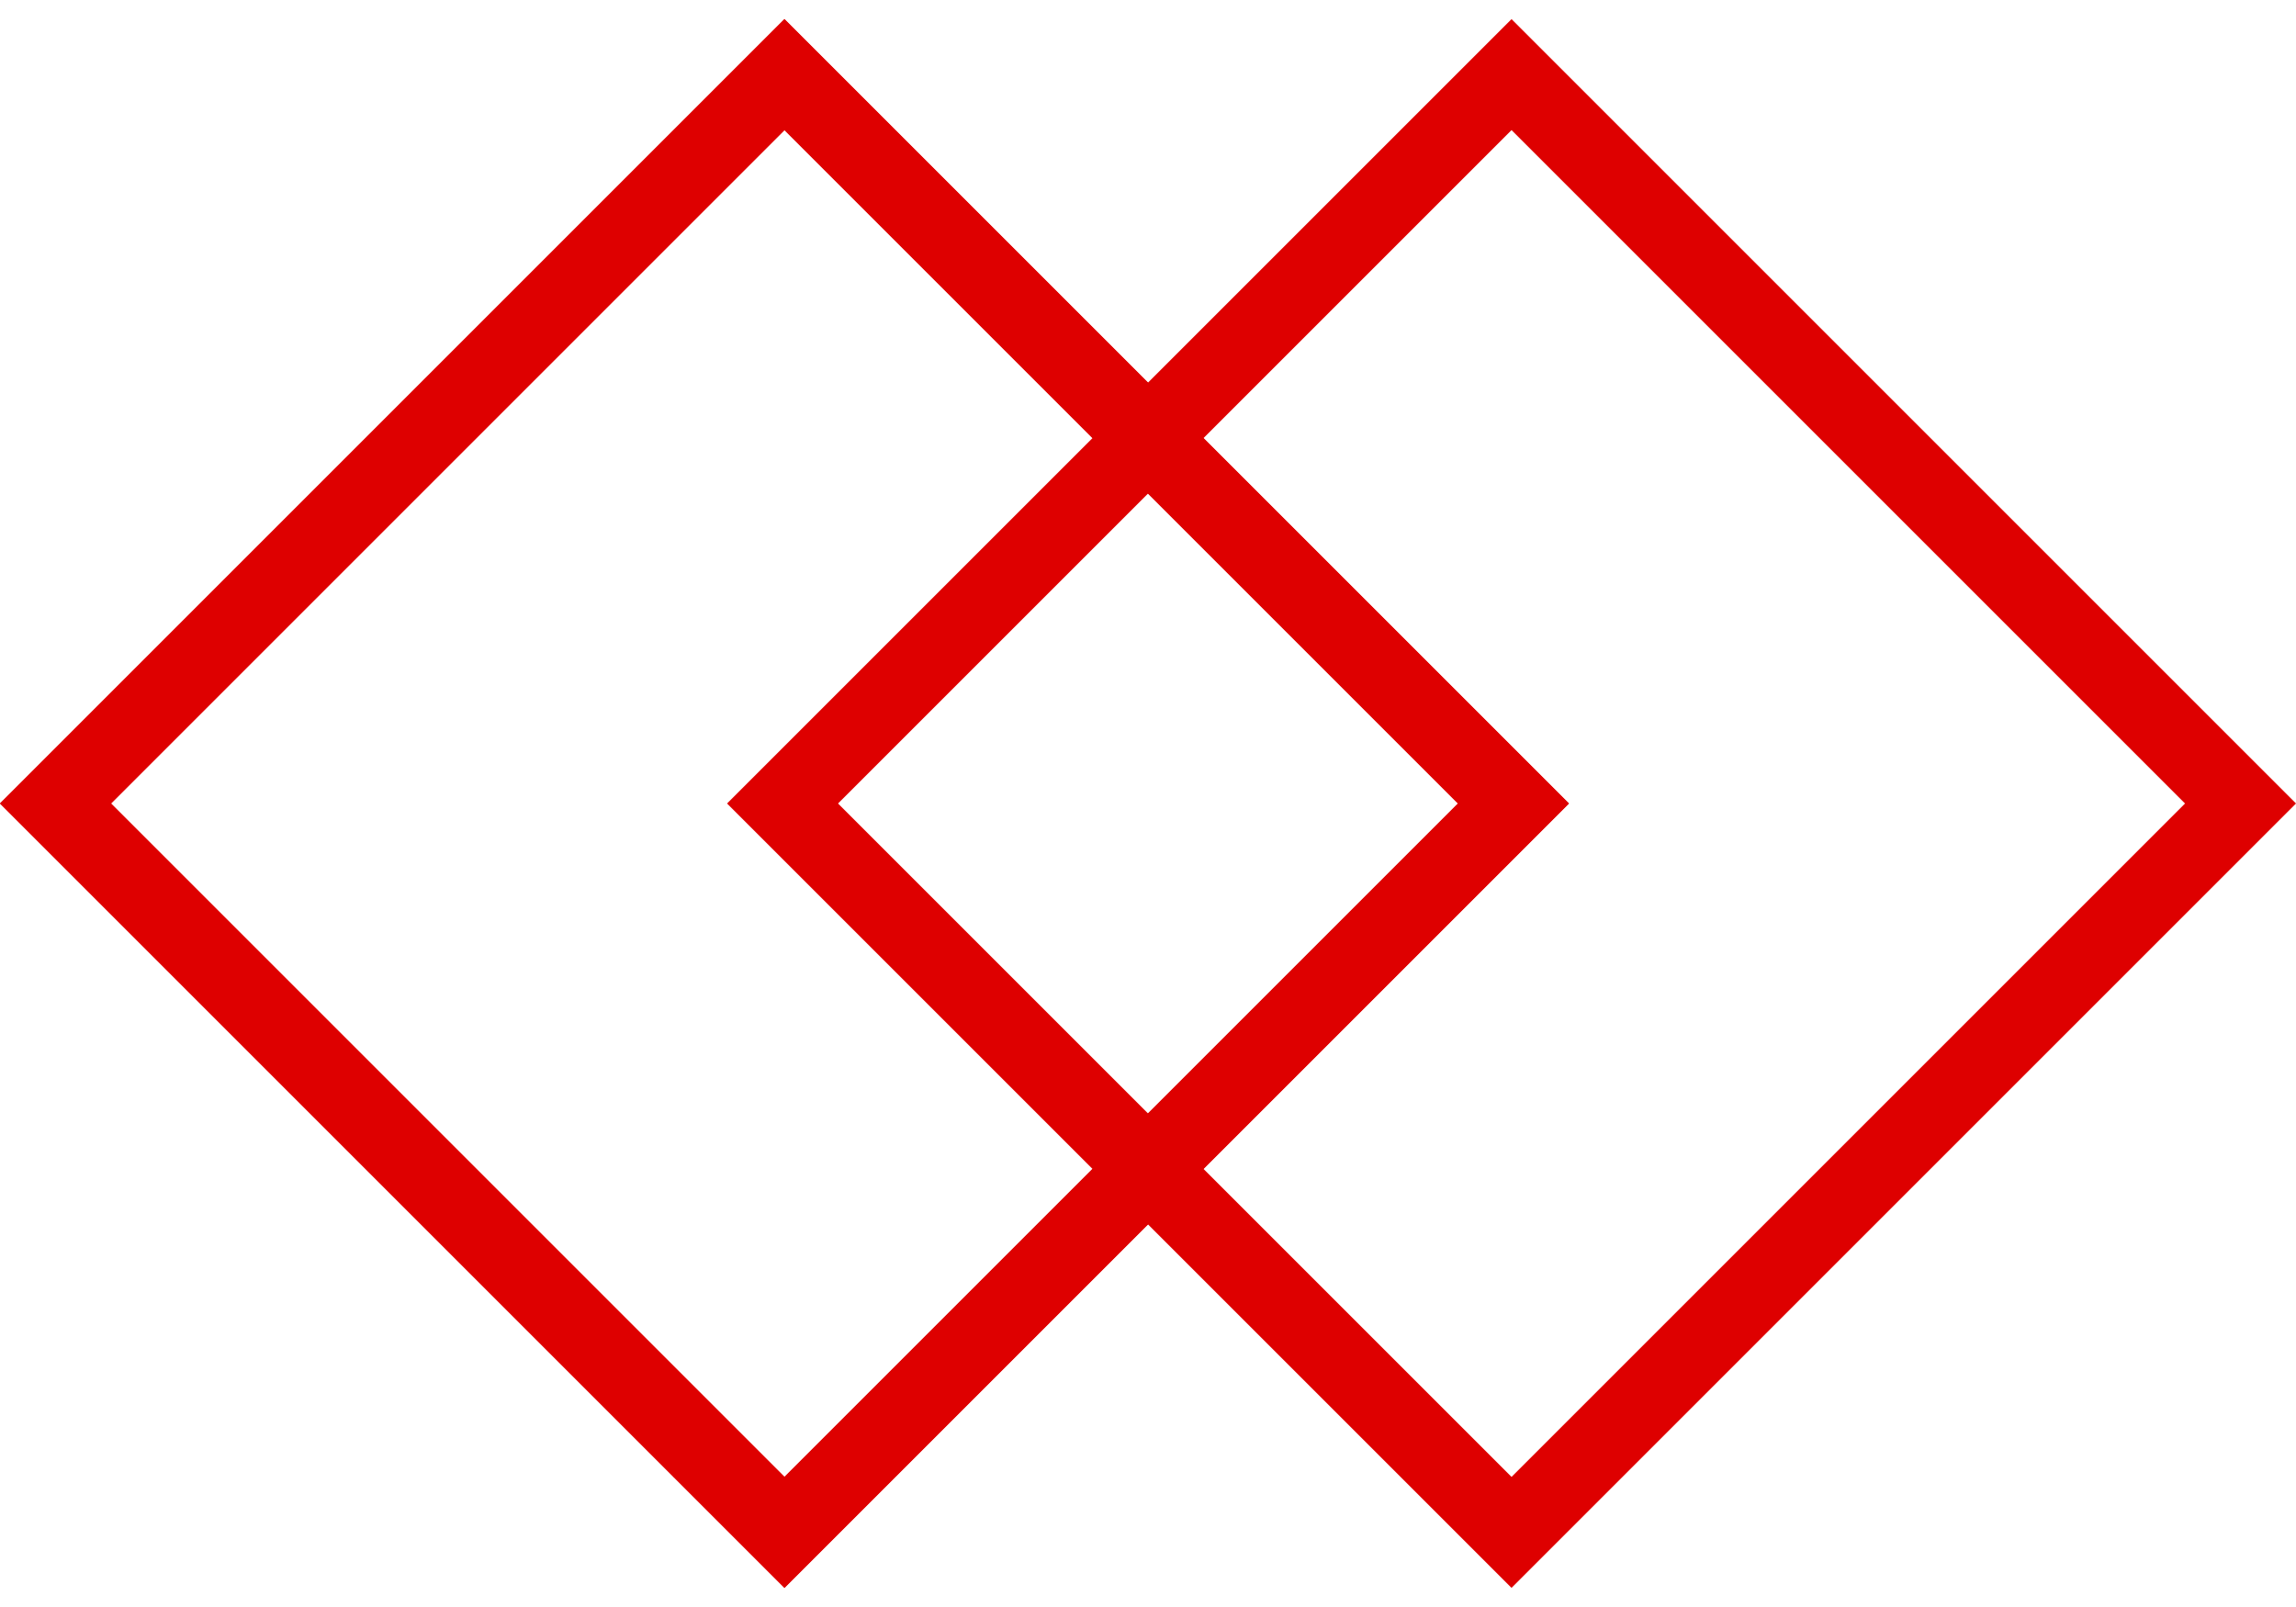 <?xml version="1.0" encoding="UTF-8"?>
<svg xmlns="http://www.w3.org/2000/svg" version="1.1" viewBox="0 0 60 42">
  <defs>
    <style>
      .cls-1 {
        fill: #de0000;
      }
    </style>
  </defs>
  <!-- Generator: Adobe Illustrator 28.7.9, SVG Export Plug-In . SVG Version: 1.2.0 Build 218)  -->
  <g>
    <g id="_レイヤー_1" data-name="レイヤー_1">
      <g>
        <path class="cls-1" d="M20.5,41.5L0,21,20.5.5l20.5,20.5-20.5,20.5ZM2.9,21l17.6,17.6,17.6-17.6L20.5,3.4,2.9,21Z"/>
        <path class="cls-1" d="M20.5,41.5L0,21,20.5.5l20.5,20.5-20.5,20.5ZM2.9,21l17.6,17.6,17.6-17.6L20.5,3.4,2.9,21Z"/>
        <path class="cls-1" d="M39.5,41.5l-20.5-20.5L39.5.5l20.5,20.5-20.5,20.5ZM21.9,21l17.6,17.6,17.6-17.6L39.5,3.4l-17.6,17.6Z"/>
      </g>
    </g>
  </g>
</svg>